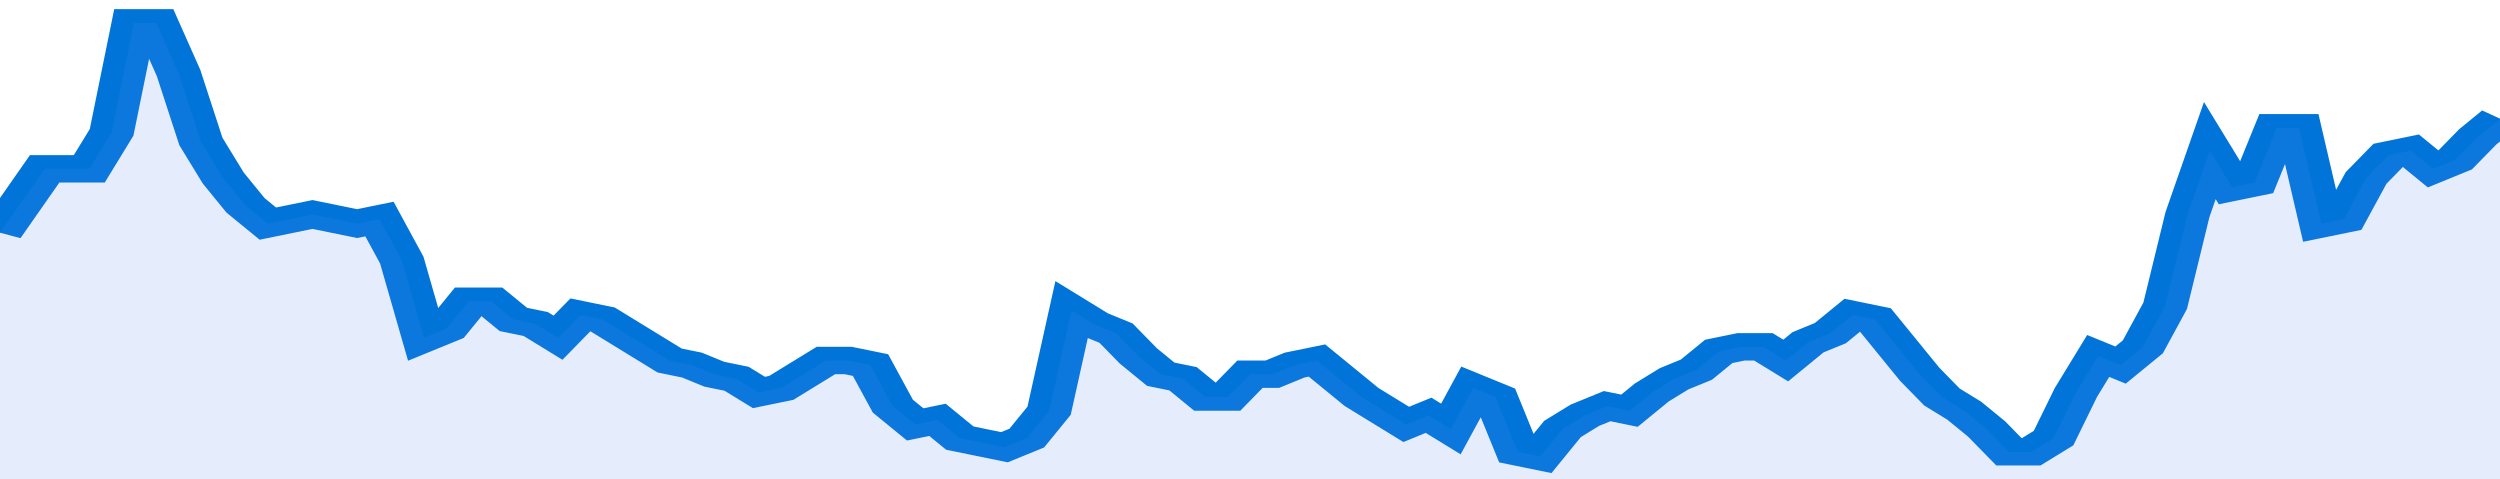 <svg xmlns="http://www.w3.org/2000/svg" viewBox="0 0 336 105" width="120" height="23" preserveAspectRatio="none">
				 <polyline fill="none" stroke="#0074d9" stroke-width="6" points="0, 51 3, 44 6, 37 9, 37 12, 37 15, 29 18, 5 21, 5 24, 16 27, 31 30, 39 33, 45 36, 49 39, 48 42, 47 45, 48 48, 49 51, 48 54, 57 57, 74 60, 72 63, 66 66, 66 69, 70 72, 71 75, 74 78, 69 81, 70 84, 73 87, 76 90, 79 93, 80 96, 82 99, 83 102, 86 105, 85 108, 82 111, 79 114, 79 117, 80 120, 89 123, 93 126, 92 129, 96 132, 97 135, 98 138, 96 141, 90 144, 68 147, 71 150, 73 153, 78 156, 82 159, 83 162, 87 165, 87 168, 82 171, 82 174, 80 177, 79 180, 83 183, 87 186, 90 189, 93 192, 91 195, 94 198, 85 201, 87 204, 99 207, 100 210, 94 213, 91 216, 89 219, 90 222, 86 225, 83 228, 81 231, 77 234, 76 237, 76 240, 79 243, 75 246, 73 249, 69 252, 70 255, 76 258, 82 261, 87 264, 90 267, 94 270, 99 273, 99 276, 96 279, 86 282, 78 285, 80 288, 76 291, 67 294, 47 297, 33 300, 41 303, 40 306, 28 309, 28 312, 49 315, 48 318, 39 321, 34 324, 33 327, 37 330, 35 333, 30 336, 26 336, 26 "> </polyline>
				 <polygon fill="#5085ec" opacity="0.15" points="0, 105 0, 51 3, 44 6, 37 9, 37 12, 37 15, 29 18, 5 21, 5 24, 16 27, 31 30, 39 33, 45 36, 49 39, 48 42, 47 45, 48 48, 49 51, 48 54, 57 57, 74 60, 72 63, 66 66, 66 69, 70 72, 71 75, 74 78, 69 81, 70 84, 73 87, 76 90, 79 93, 80 96, 82 99, 83 102, 86 105, 85 108, 82 111, 79 114, 79 117, 80 120, 89 123, 93 126, 92 129, 96 132, 97 135, 98 138, 96 141, 90 144, 68 147, 71 150, 73 153, 78 156, 82 159, 83 162, 87 165, 87 168, 82 171, 82 174, 80 177, 79 180, 83 183, 87 186, 90 189, 93 192, 91 195, 94 198, 85 201, 87 204, 99 207, 100 210, 94 213, 91 216, 89 219, 90 222, 86 225, 83 228, 81 231, 77 234, 76 237, 76 240, 79 243, 75 246, 73 249, 69 252, 70 255, 76 258, 82 261, 87 264, 90 267, 94 270, 99 273, 99 276, 96 279, 86 282, 78 285, 80 288, 76 291, 67 294, 47 297, 33 300, 41 303, 40 306, 28 309, 28 312, 49 315, 48 318, 39 321, 34 324, 33 327, 37 330, 35 333, 30 336, 26 336, 105 "></polygon>
			</svg>